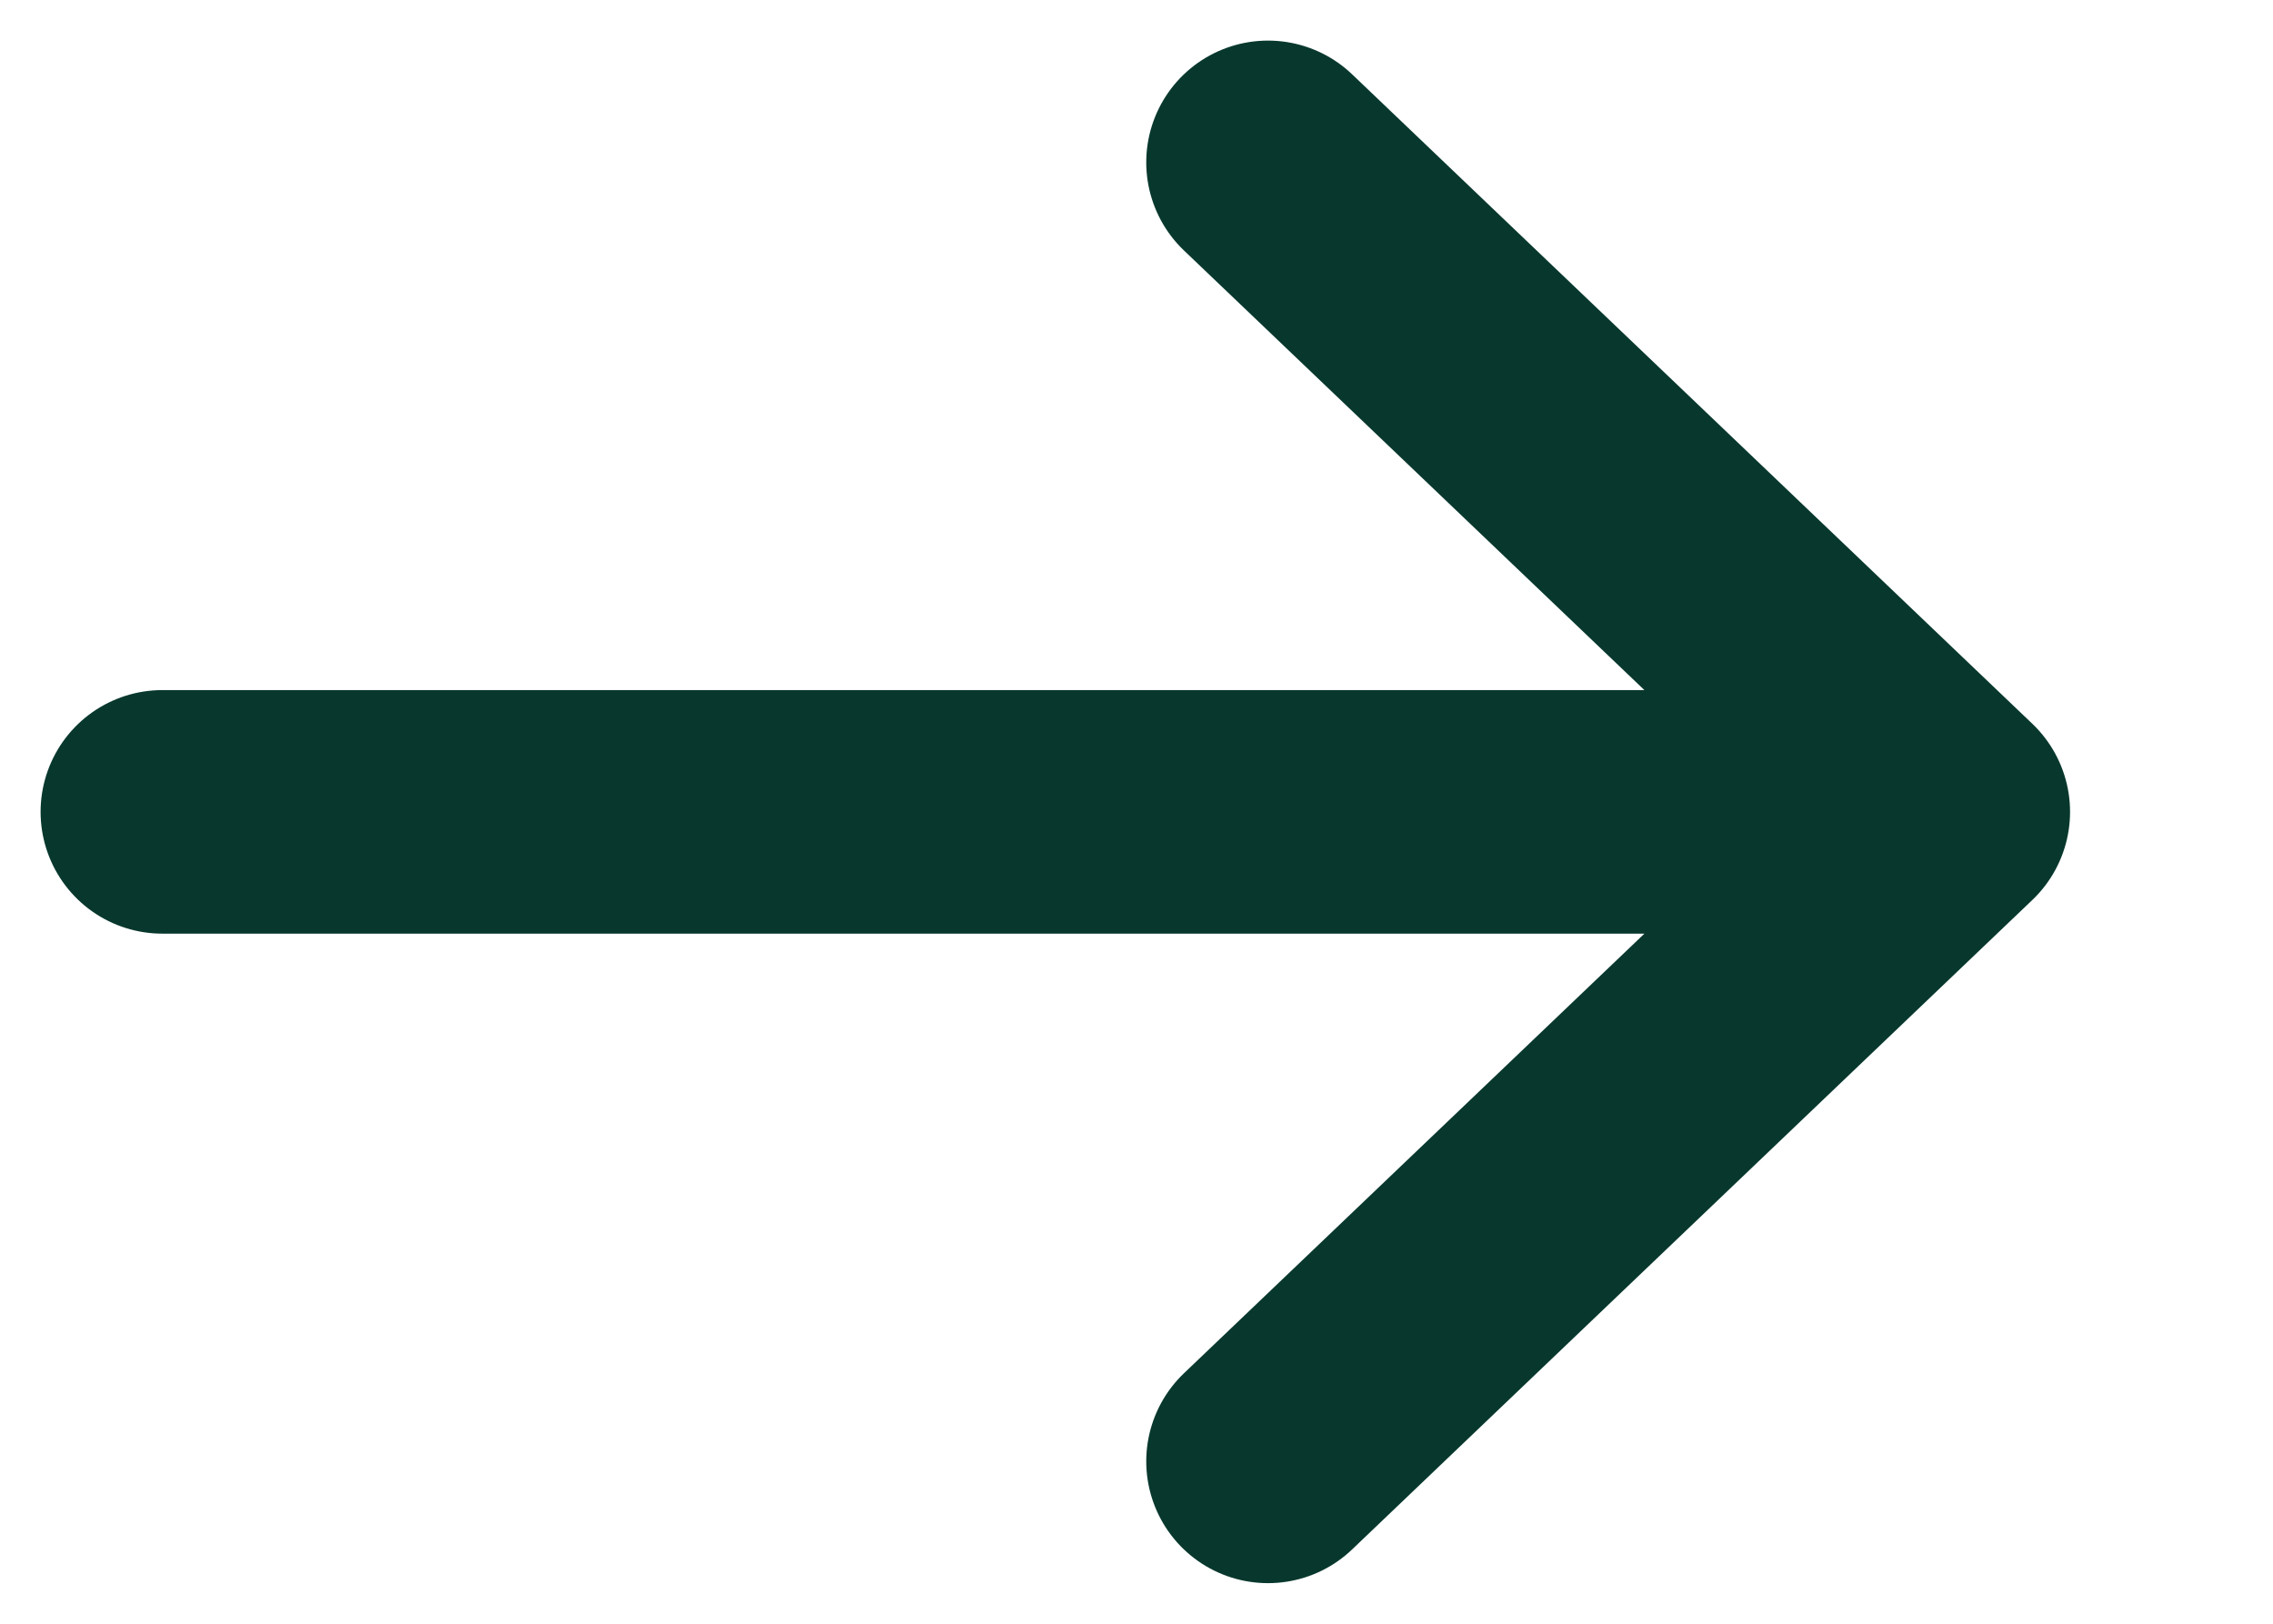 <svg width="14" height="10" viewBox="0 0 14 10" fill="none" xmlns="http://www.w3.org/2000/svg">
<path d="M1 5H12M12 5L7.81 1M12 5L7.81 9" stroke="#08382D" stroke-width="1.5" stroke-linecap="round"/>
</svg>
